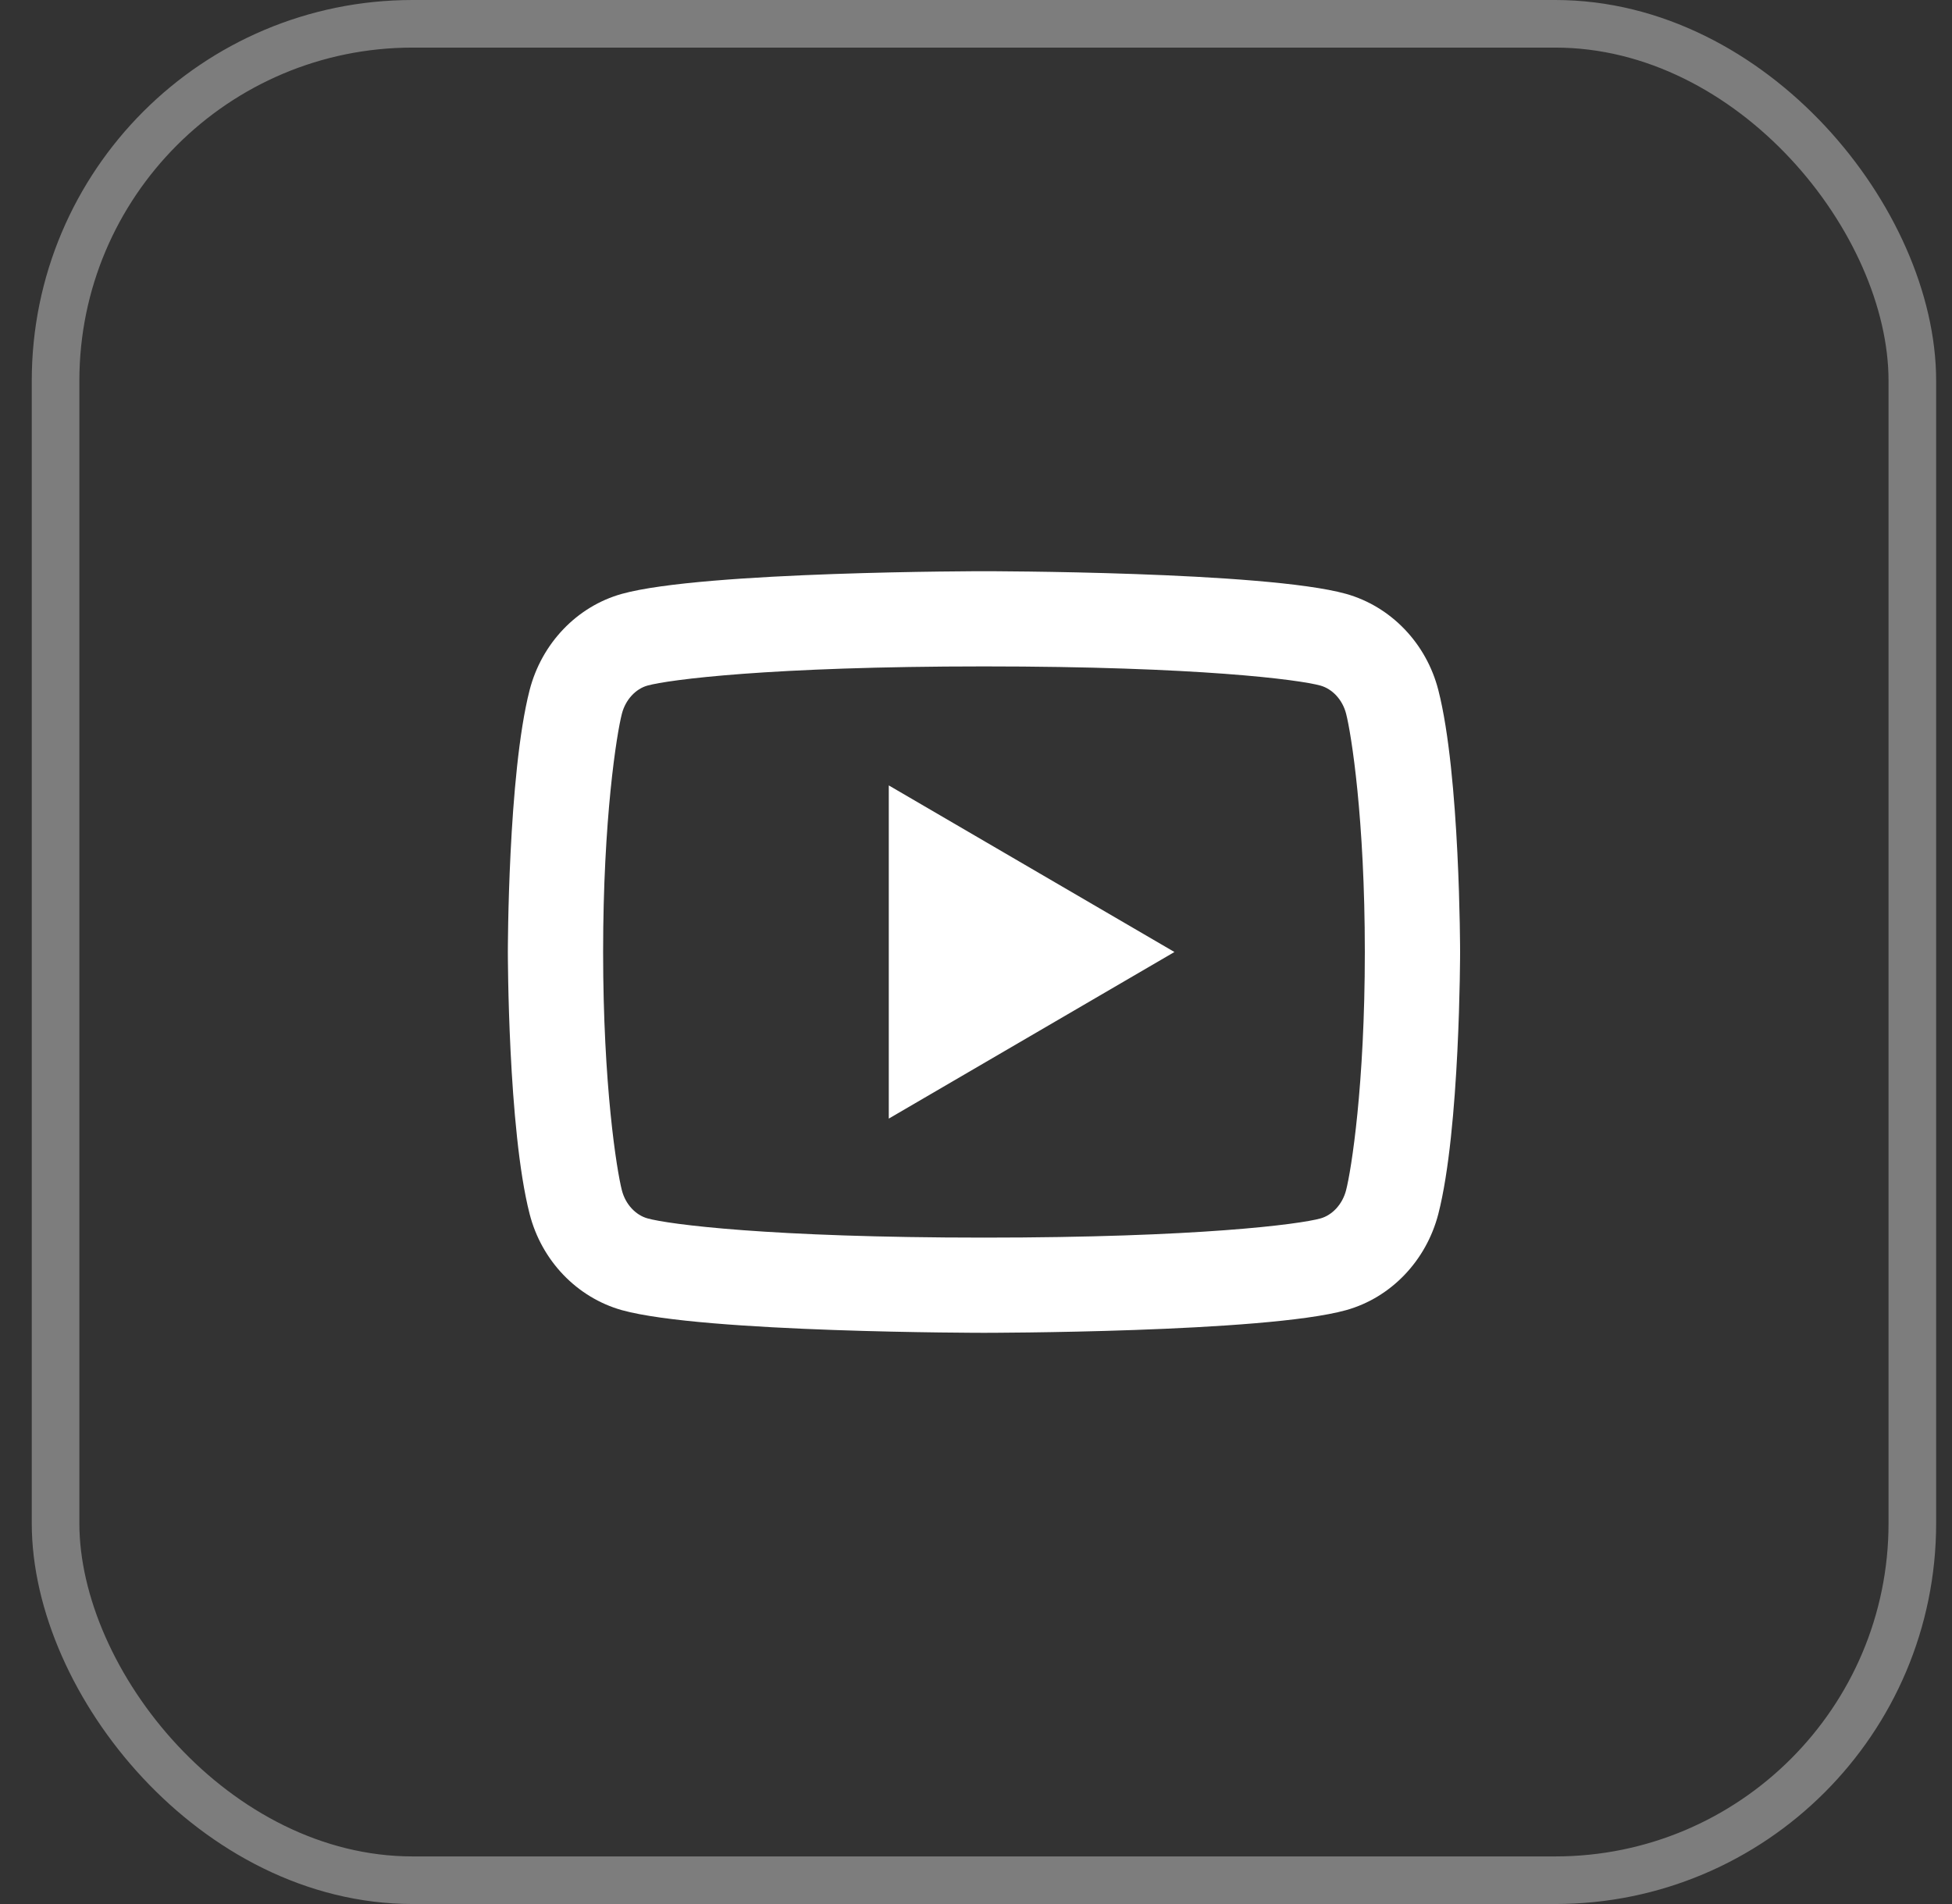 <svg width="41" height="40" viewBox="0 0 41 40" fill="none" xmlns="http://www.w3.org/2000/svg">
<rect x="0" y="0" width="41" height="40" fill="#333333" stroke="none"/>
<rect x="1.167" y="0.5" width="39" height="39" rx="7.5" stroke="white" stroke-opacity="0.36"/>
<path d="M28.274 14.995C28.198 14.697 27.982 14.472 27.735 14.403C27.297 14.28 25.168 14 20.668 14C16.168 14 14.04 14.28 13.599 14.403C13.355 14.471 13.139 14.696 13.062 14.995C12.953 15.419 12.668 17.195 12.668 20C12.668 22.804 12.953 24.58 13.062 25.006C13.138 25.303 13.354 25.528 13.6 25.596C14.04 25.72 16.167 26 20.667 26C25.167 26 27.296 25.72 27.736 25.597C27.98 25.529 28.196 25.304 28.273 25.005C28.383 24.581 28.667 22.8 28.667 20C28.667 17.2 28.383 15.42 28.274 14.995ZM30.211 14.498C30.668 16.28 30.668 20 30.668 20C30.668 20 30.668 23.72 30.211 25.502C29.957 26.487 29.214 27.262 28.273 27.524C26.564 28 20.667 28 20.667 28C20.667 28 14.774 28 13.062 27.524C12.117 27.258 11.375 26.484 11.124 25.502C10.667 23.72 10.667 20 10.667 20C10.667 20 10.667 16.28 11.124 14.498C11.378 13.513 12.121 12.738 13.062 12.476C14.775 12 20.668 12 20.668 12C20.668 12 26.564 12 28.273 12.476C29.217 12.742 29.96 13.516 30.211 14.498ZM18.668 23.5V16.5L24.668 20L18.668 23.5Z" fill="white"/>
</svg>
